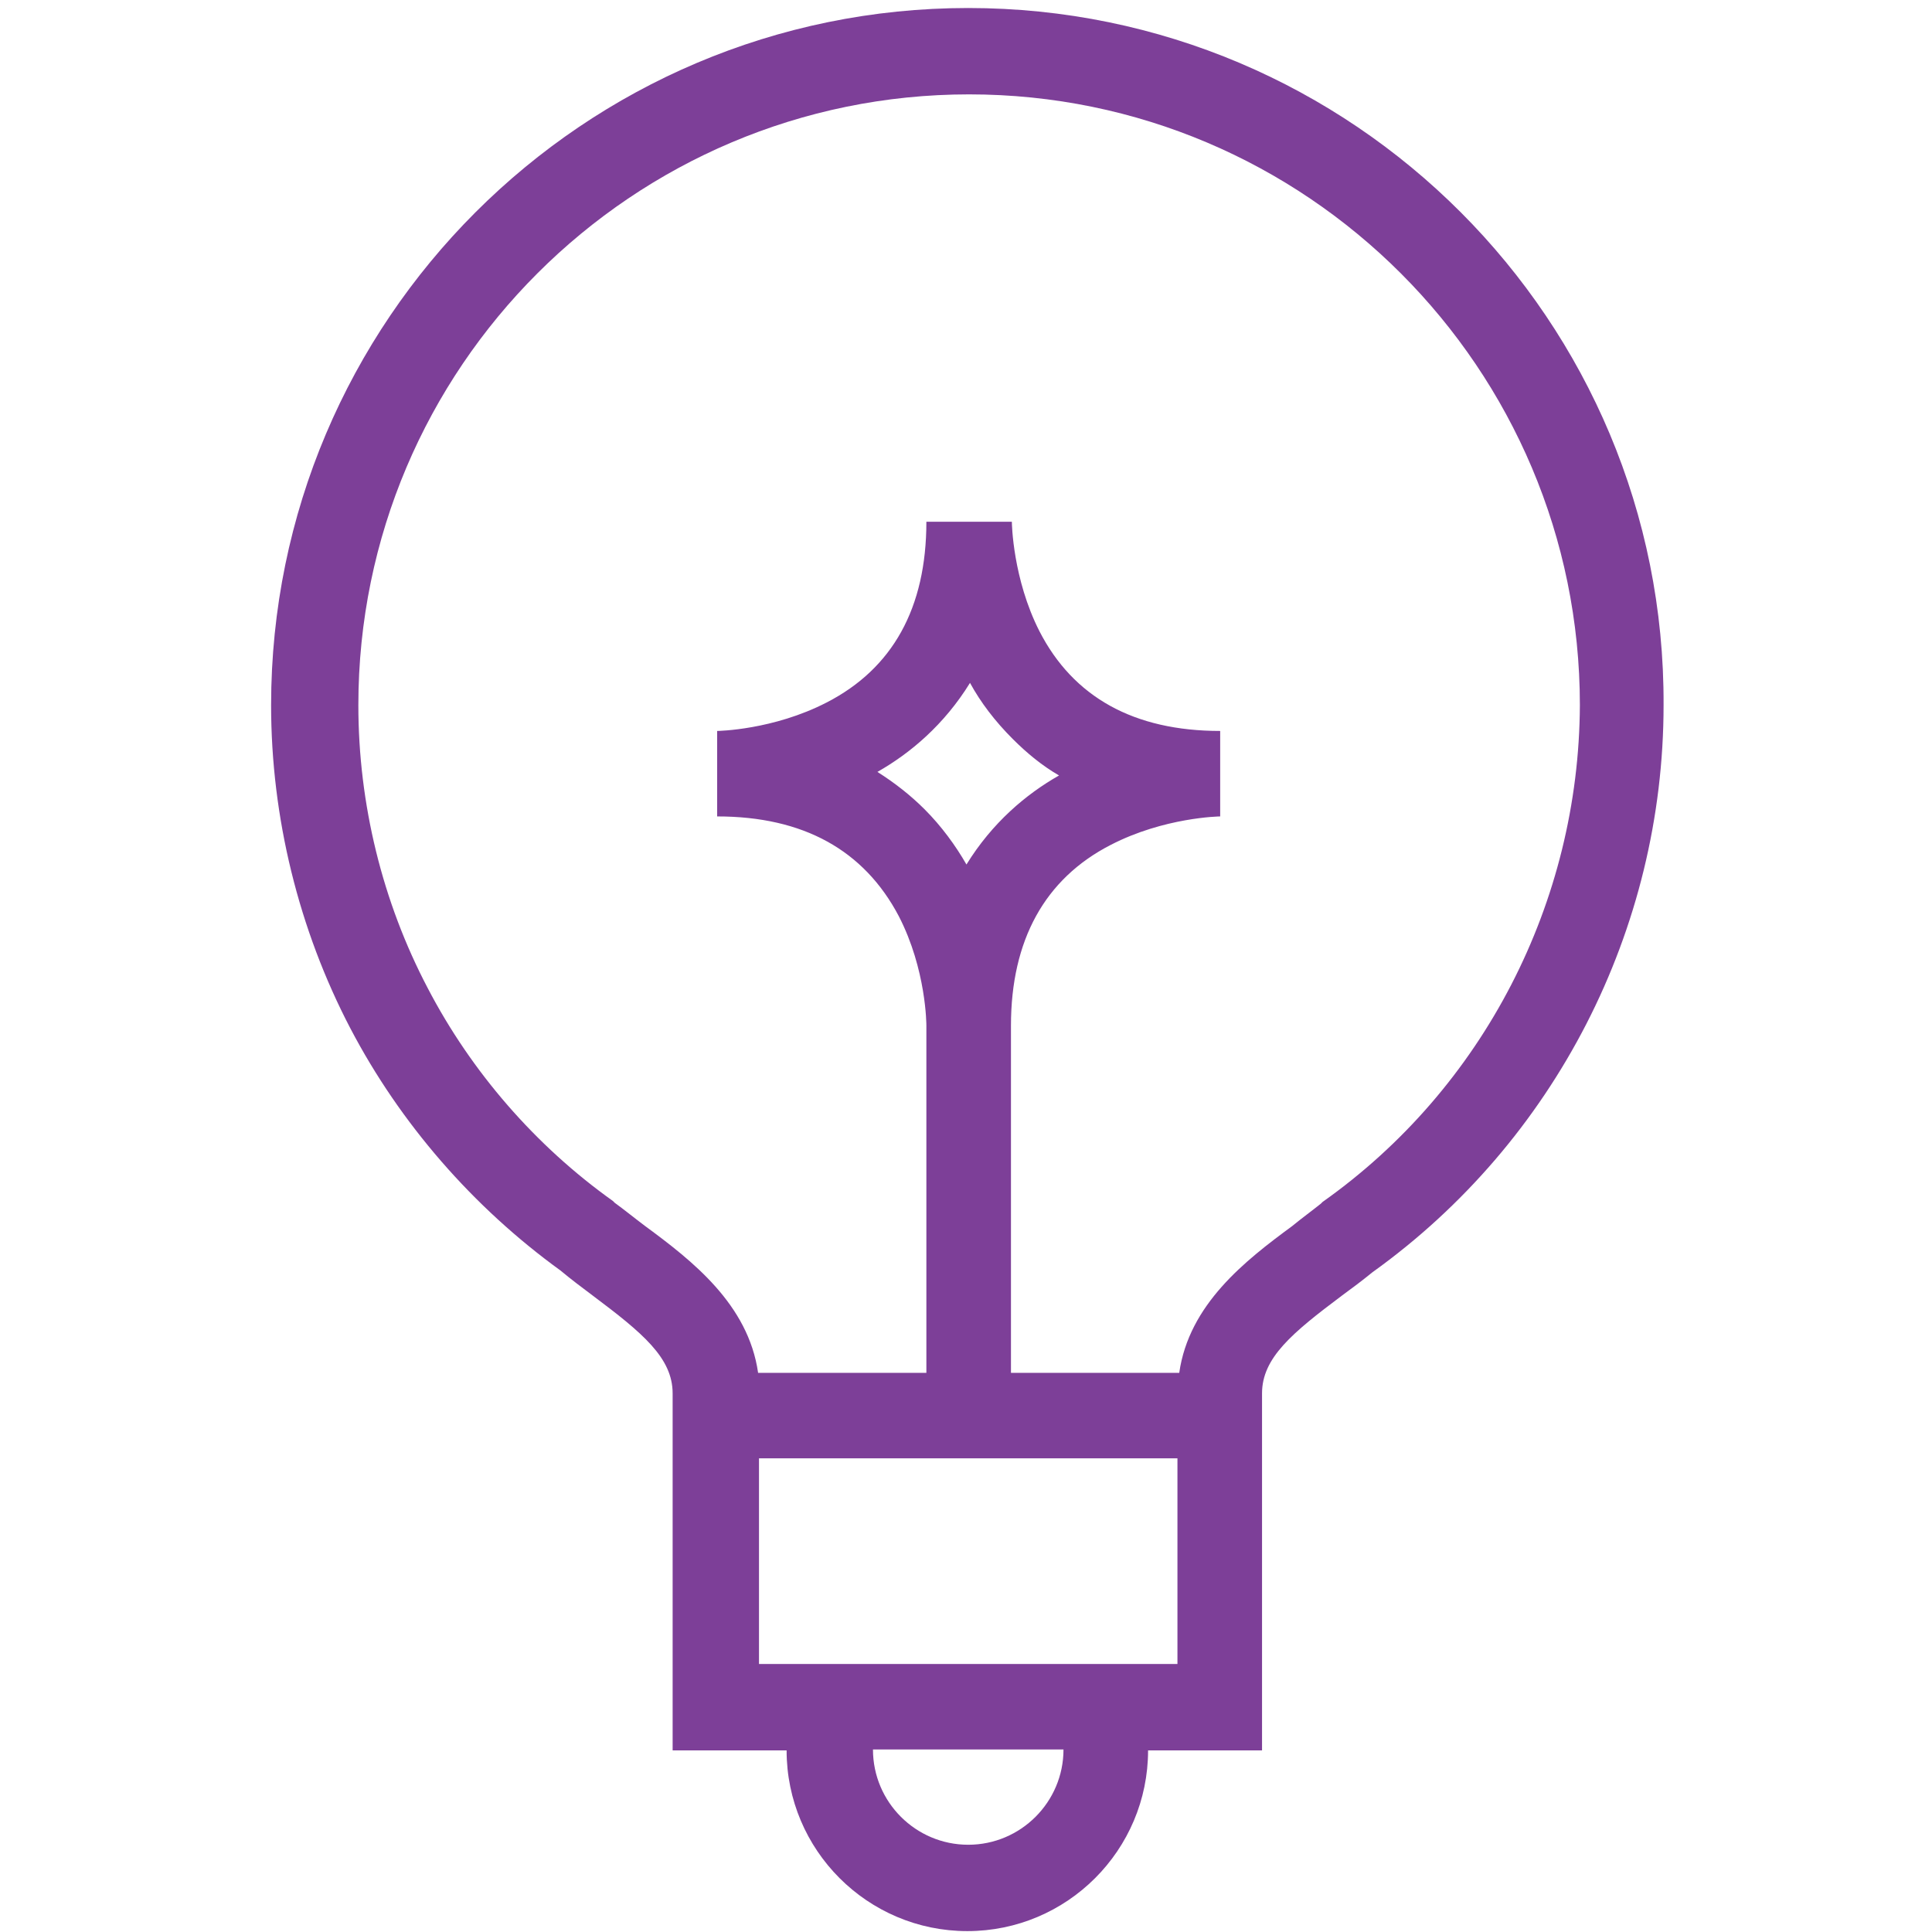 <svg width="124" height="124" viewBox="0 0 124 124" fill="none" xmlns="http://www.w3.org/2000/svg">
<path fill-rule="evenodd" clip-rule="evenodd" d="M62.143 0.514C37.457 0.514 17.4 20.571 17.4 45.257C17.4 52.457 19.171 59.657 22.486 66C25.686 72.114 30.371 77.486 35.971 81.543C36.657 82.114 37.343 82.629 38.029 83.143C41.228 85.543 43.171 87.143 43.171 89.429V112.343H50.486C50.486 118.743 55.686 123.943 62.086 123.943C68.486 123.943 73.686 118.743 73.686 112.343H81V89.429C81 87.143 82.943 85.543 86.143 83.143C86.771 82.686 87.457 82.171 88.086 81.657C99.8 73.257 106.772 59.657 106.772 45.257C106.886 20.571 86.829 0.514 62.143 0.514ZM68.257 112.286C68.257 115.657 65.514 118.4 62.143 118.4C58.771 118.4 56.029 115.657 56.029 112.286H68.257ZM48.714 106.8V93.6H75.571V106.8H48.714ZM62.029 55.486C61.343 54.286 60.428 53.029 59.343 51.943C58.428 51.029 57.4 50.229 56.314 49.543C58.428 48.343 60.6 46.514 62.257 43.829C62.943 45.086 63.857 46.286 65 47.429C65.914 48.343 66.886 49.143 67.971 49.771C65.857 50.971 63.686 52.8 62.029 55.486ZM84.886 77.143L84.771 77.257C84.2 77.714 83.571 78.171 82.943 78.686C79.914 80.914 76.314 83.714 75.686 88.114H64.886V65.829C64.886 60.343 67.057 56.4 71.286 54.229C74.714 52.457 78.257 52.4 78.314 52.4V46.914C72.771 46.914 68.886 44.743 66.714 40.514C65 37.143 64.943 33.6 64.943 33.486H59.457C59.457 39.029 57.286 42.914 53.057 45.086C49.629 46.857 46.086 46.914 46.029 46.914V52.4C51.571 52.4 55.457 54.571 57.686 58.8C59.457 62.229 59.457 65.771 59.457 65.829V88.114H48.657C48.029 83.714 44.428 80.914 41.4 78.686C40.714 78.171 40.086 77.657 39.457 77.2L39.343 77.086C34.371 73.543 30.257 68.8 27.457 63.429C24.543 57.886 23 51.6 23 45.257C23 23.6 40.6 6.057 62.2 6.057C83.857 6.057 101.4 23.657 101.4 45.257C101.343 57.886 95.228 69.829 84.886 77.143Z" fill="#7D3F98"/>
</svg>

